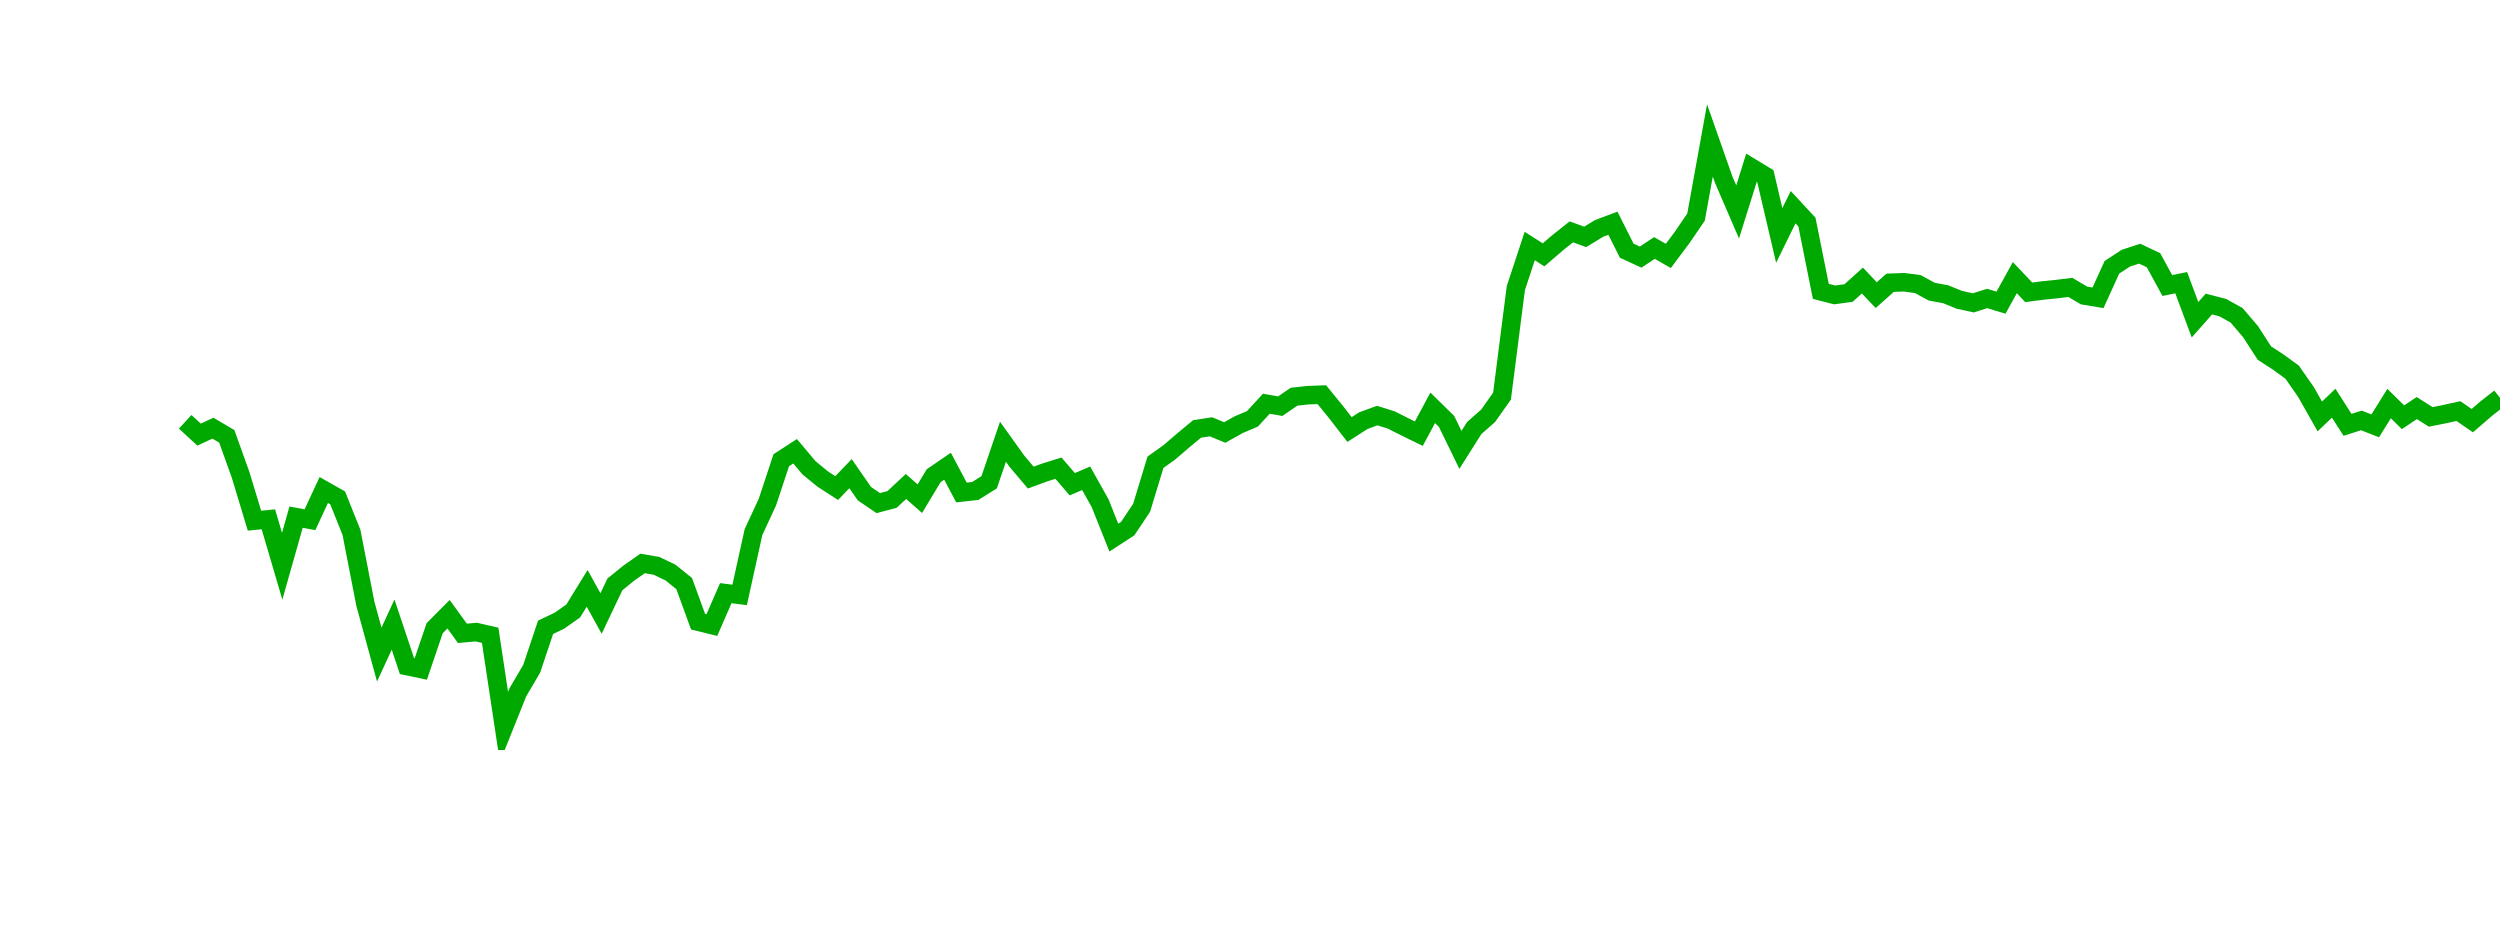 <?xml version="1.0" encoding="UTF-8"?>
<svg xmlns="http://www.w3.org/2000/svg" xmlns:xlink="http://www.w3.org/1999/xlink" width="135pt" height="50pt" viewBox="0 0 135 50" version="1.1">
<defs>
<clipPath id="Hu19nlP2GZ__clip1">
  <path d="M 9.5 0 L 135 0 L 135 40.5 L 9.5 40.5 Z M 9.5 0 "/>
</clipPath>
</defs>
<g id="surface316754">
<g clip-path="url(#Hu19nlP2GZ__clip1)" clip-rule="nonzero">
<path style="fill:none;stroke-width:1;stroke-linecap:butt;stroke-linejoin:miter;stroke:rgb(0%,66.275%,0%);stroke-opacity:1;stroke-miterlimit:10;" d="M 10 22.777 L 10.75 23.469 L 11.496 23.121 L 12.246 23.562 L 12.992 25.641 L 13.742 28.117 L 14.492 28.043 L 15.238 30.578 L 15.988 27.926 L 16.738 28.066 L 17.484 26.461 L 18.234 26.887 L 18.98 28.75 L 19.73 32.605 L 20.48 35.348 L 21.227 33.727 L 21.977 35.969 L 22.723 36.125 L 23.473 33.922 L 24.223 33.168 L 24.969 34.199 L 25.719 34.133 L 26.469 34.305 L 27.215 39.254 L 27.965 37.383 L 28.711 36.113 L 29.461 33.875 L 30.211 33.516 L 30.957 32.988 L 31.707 31.77 L 32.457 33.129 L 33.203 31.559 L 33.953 30.949 L 34.699 30.426 L 35.449 30.555 L 36.199 30.914 L 36.945 31.512 L 37.695 33.57 L 38.441 33.754 L 39.191 32.031 L 39.941 32.125 L 40.688 28.734 L 41.438 27.117 L 42.188 24.852 L 42.934 24.367 L 43.684 25.258 L 44.43 25.871 L 45.18 26.355 L 45.93 25.578 L 46.676 26.656 L 47.426 27.168 L 48.172 26.969 L 48.922 26.27 L 49.672 26.93 L 50.418 25.688 L 51.168 25.176 L 51.918 26.594 L 52.664 26.512 L 53.414 26.043 L 54.16 23.855 L 54.91 24.902 L 55.66 25.789 L 56.406 25.516 L 57.156 25.281 L 57.902 26.148 L 58.652 25.828 L 59.402 27.164 L 60.148 29.031 L 60.898 28.543 L 61.648 27.418 L 62.395 24.961 L 63.145 24.426 L 63.891 23.785 L 64.641 23.164 L 65.391 23.047 L 66.137 23.355 L 66.887 22.934 L 67.633 22.617 L 68.383 21.801 L 69.133 21.934 L 69.879 21.422 L 70.629 21.34 L 71.379 21.312 L 72.125 22.227 L 72.875 23.195 L 73.621 22.715 L 74.371 22.441 L 75.121 22.676 L 75.867 23.051 L 76.617 23.418 L 77.367 22.023 L 78.113 22.754 L 78.863 24.293 L 79.609 23.113 L 80.359 22.453 L 81.109 21.391 L 81.855 15.559 L 82.605 13.285 L 83.352 13.762 L 84.102 13.117 L 84.852 12.52 L 85.598 12.793 L 86.348 12.336 L 87.098 12.055 L 87.844 13.539 L 88.594 13.883 L 89.34 13.391 L 90.09 13.82 L 90.84 12.816 L 91.586 11.723 L 92.336 7.582 L 93.082 9.707 L 93.832 11.445 L 94.582 9.055 L 95.328 9.508 L 96.078 12.715 L 96.828 11.188 L 97.574 11.992 L 98.324 15.734 L 99.07 15.926 L 99.82 15.824 L 100.57 15.148 L 101.316 15.938 L 102.066 15.27 L 102.812 15.242 L 103.562 15.34 L 104.312 15.75 L 105.059 15.887 L 105.809 16.191 L 106.559 16.355 L 107.305 16.117 L 108.055 16.344 L 108.801 14.992 L 109.551 15.785 L 110.301 15.688 L 111.047 15.613 L 111.797 15.52 L 112.543 15.957 L 113.293 16.082 L 114.043 14.434 L 114.789 13.945 L 115.539 13.699 L 116.289 14.051 L 117.035 15.418 L 117.785 15.266 L 118.531 17.266 L 119.281 16.418 L 120.031 16.613 L 120.777 17.027 L 121.527 17.906 L 122.277 19.066 L 123.023 19.551 L 123.773 20.094 L 124.52 21.164 L 125.27 22.488 L 126.02 21.773 L 126.766 22.941 L 127.516 22.703 L 128.262 22.996 L 129.012 21.793 L 129.762 22.531 L 130.508 22.035 L 131.258 22.512 L 132.008 22.363 L 132.754 22.199 L 133.504 22.715 L 134.25 22.07 L 135 21.484 "/>
</g>
</g>
</svg>
